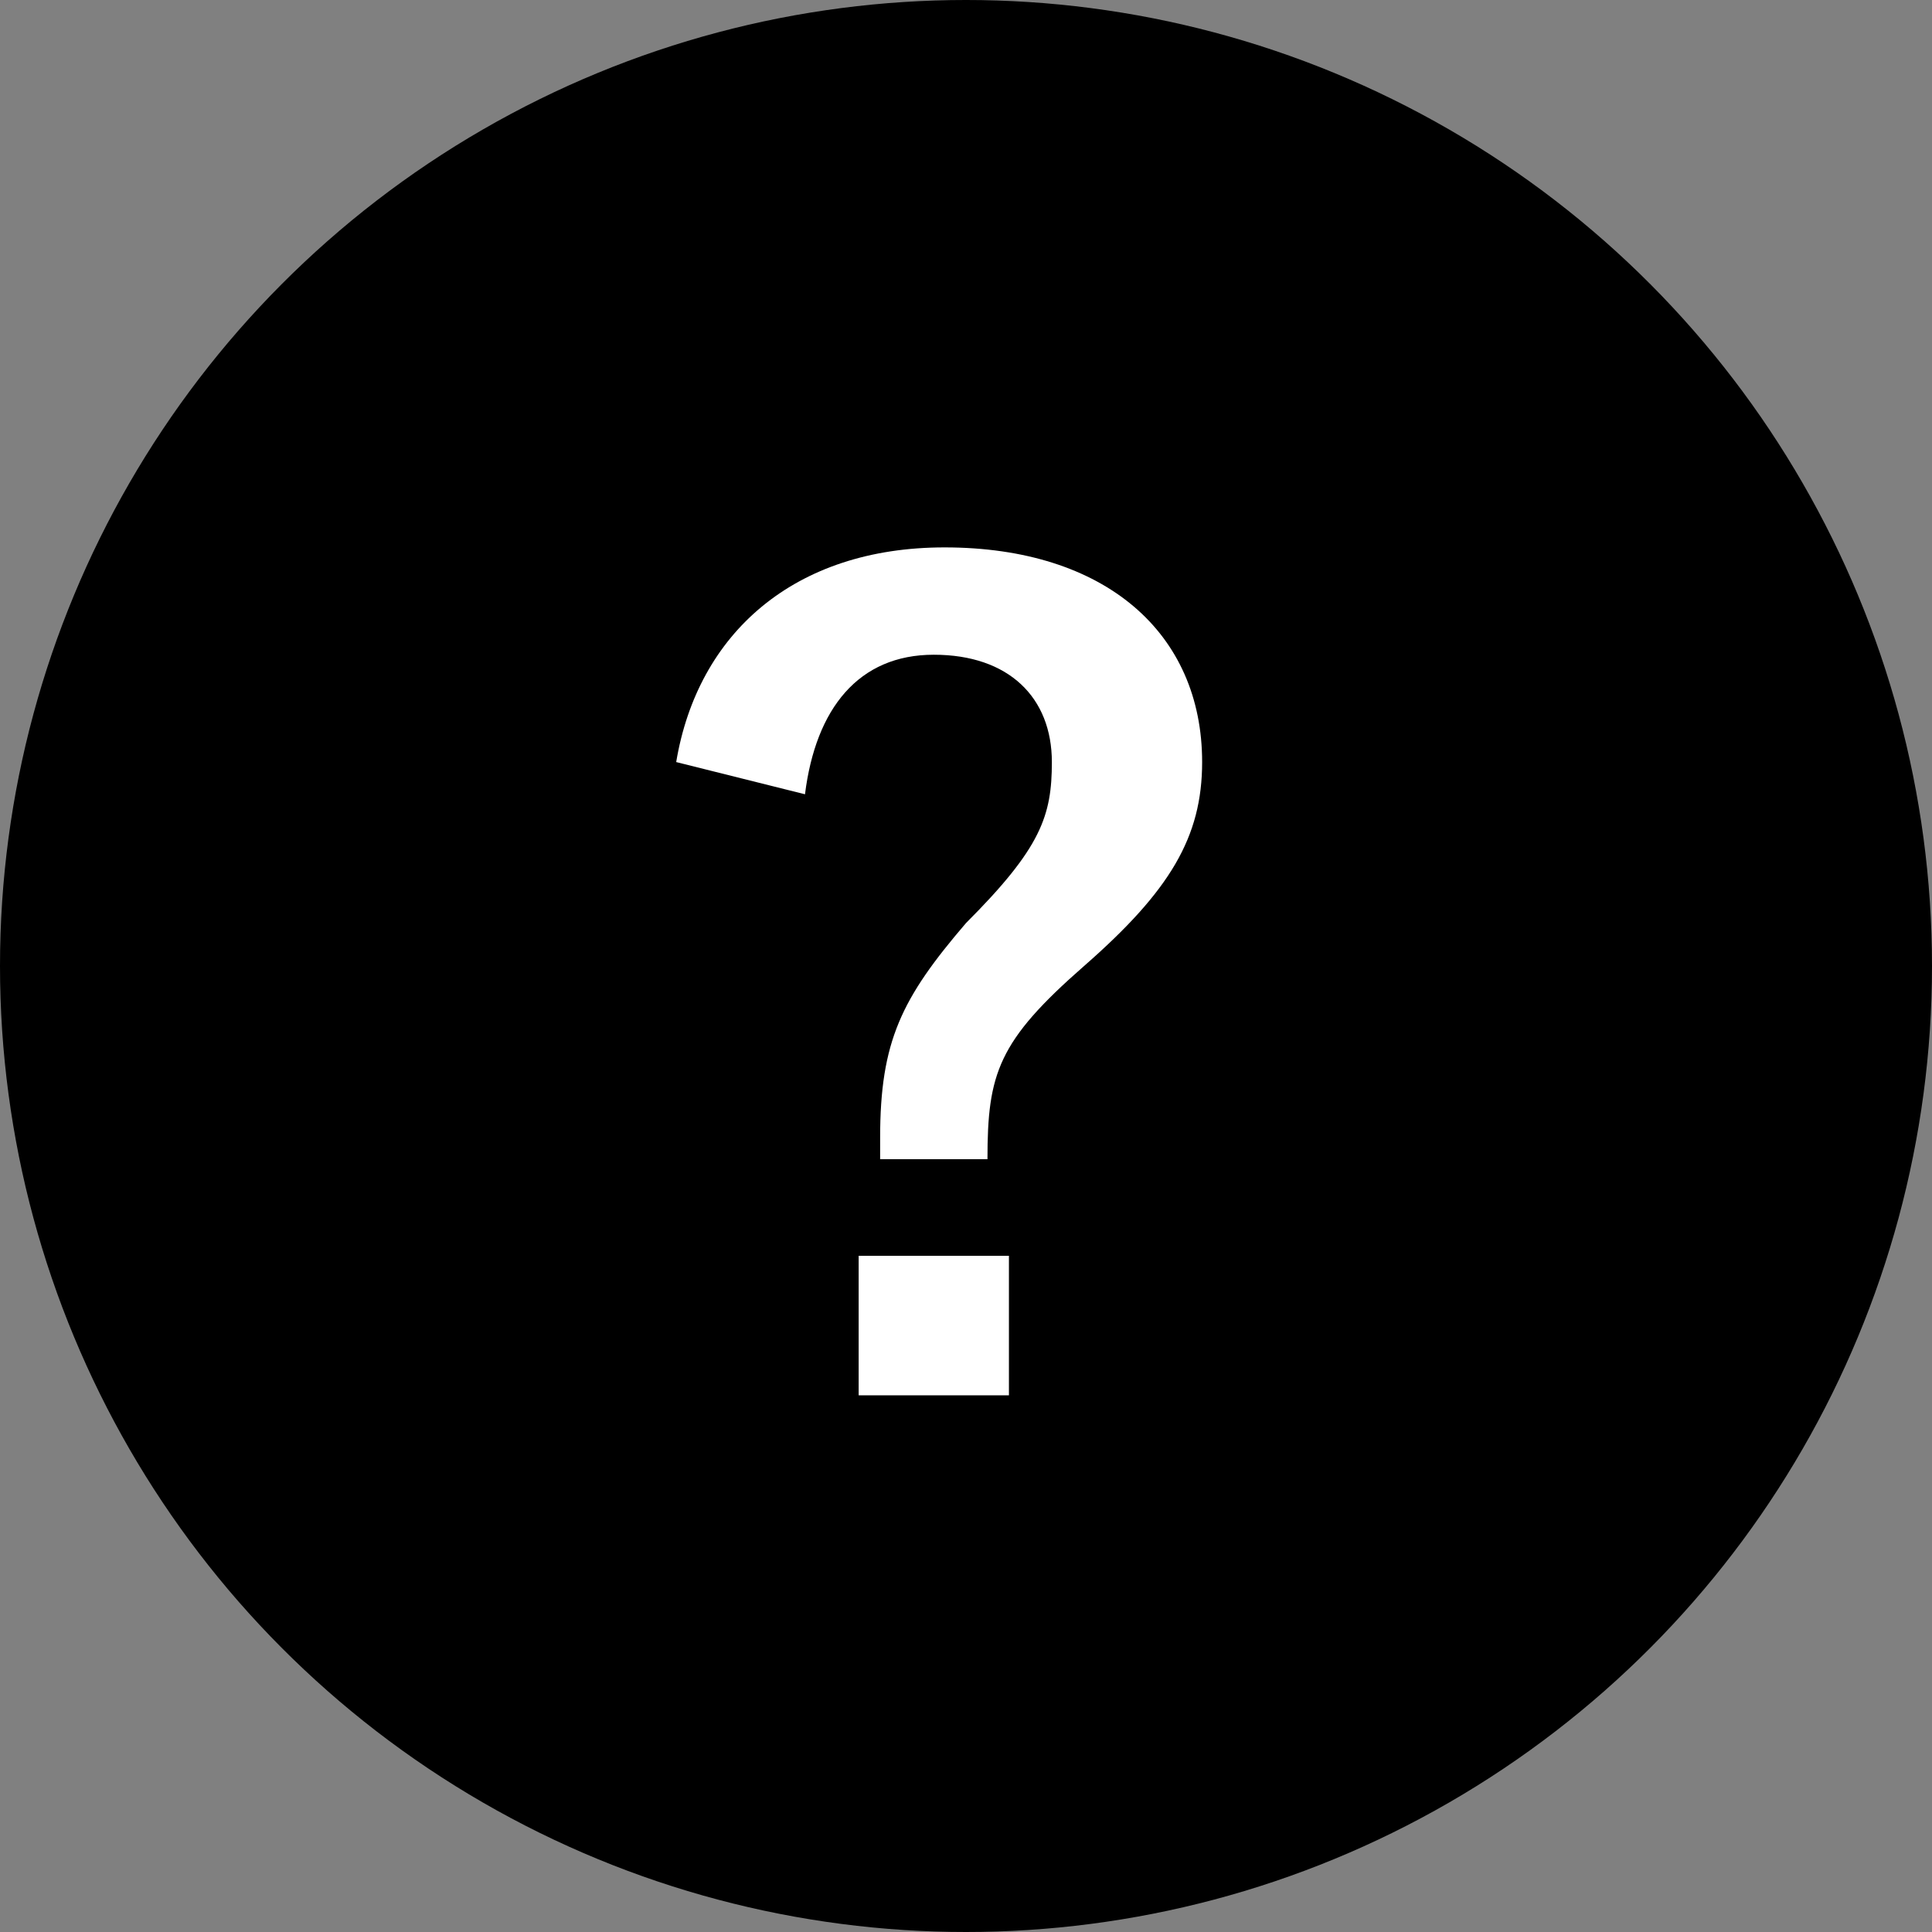 <?xml version="1.0" encoding="utf-8"?>
<!-- Generator: Adobe Illustrator 27.8.1, SVG Export Plug-In . SVG Version: 6.00 Build 0)  -->
<svg version="1.1" id="レイヤー_1" xmlns="http://www.w3.org/2000/svg" xmlns:xlink="http://www.w3.org/1999/xlink" x="0px"
	 y="0px" viewBox="0 0 18 18" style="enable-background:new 0 0 18 18;" xml:space="preserve">
<rect x="0" y="0" width="18" height="18" fill="#808080" stroke="none"/>
<style type="text/css">
	.st0{enable-background:new    ;}
	.st1{fill:#FFFFFF;}
</style>
<g id="_" transform="translate(-30 -358)">
	<circle id="楕円形_2" cx="39" cy="367" r="9"/>
	<g class="st0">
		<path class="st1" d="M36.3,365.1c0.2-1.2,1.1-2,2.5-2c1.5,0,2.4,0.8,2.4,2c0,0.7-0.3,1.2-1.1,1.9c-0.8,0.7-0.9,1-0.9,1.8h-1v-0.2
			c0-0.9,0.2-1.3,0.8-2c0.7-0.7,0.8-1,0.8-1.5c0-0.6-0.4-1-1.1-1c-0.7,0-1.1,0.5-1.2,1.3L36.3,365.1z M39.4,371H38v-1.3h1.4V371z"/>
	</g>
</g>
</svg>